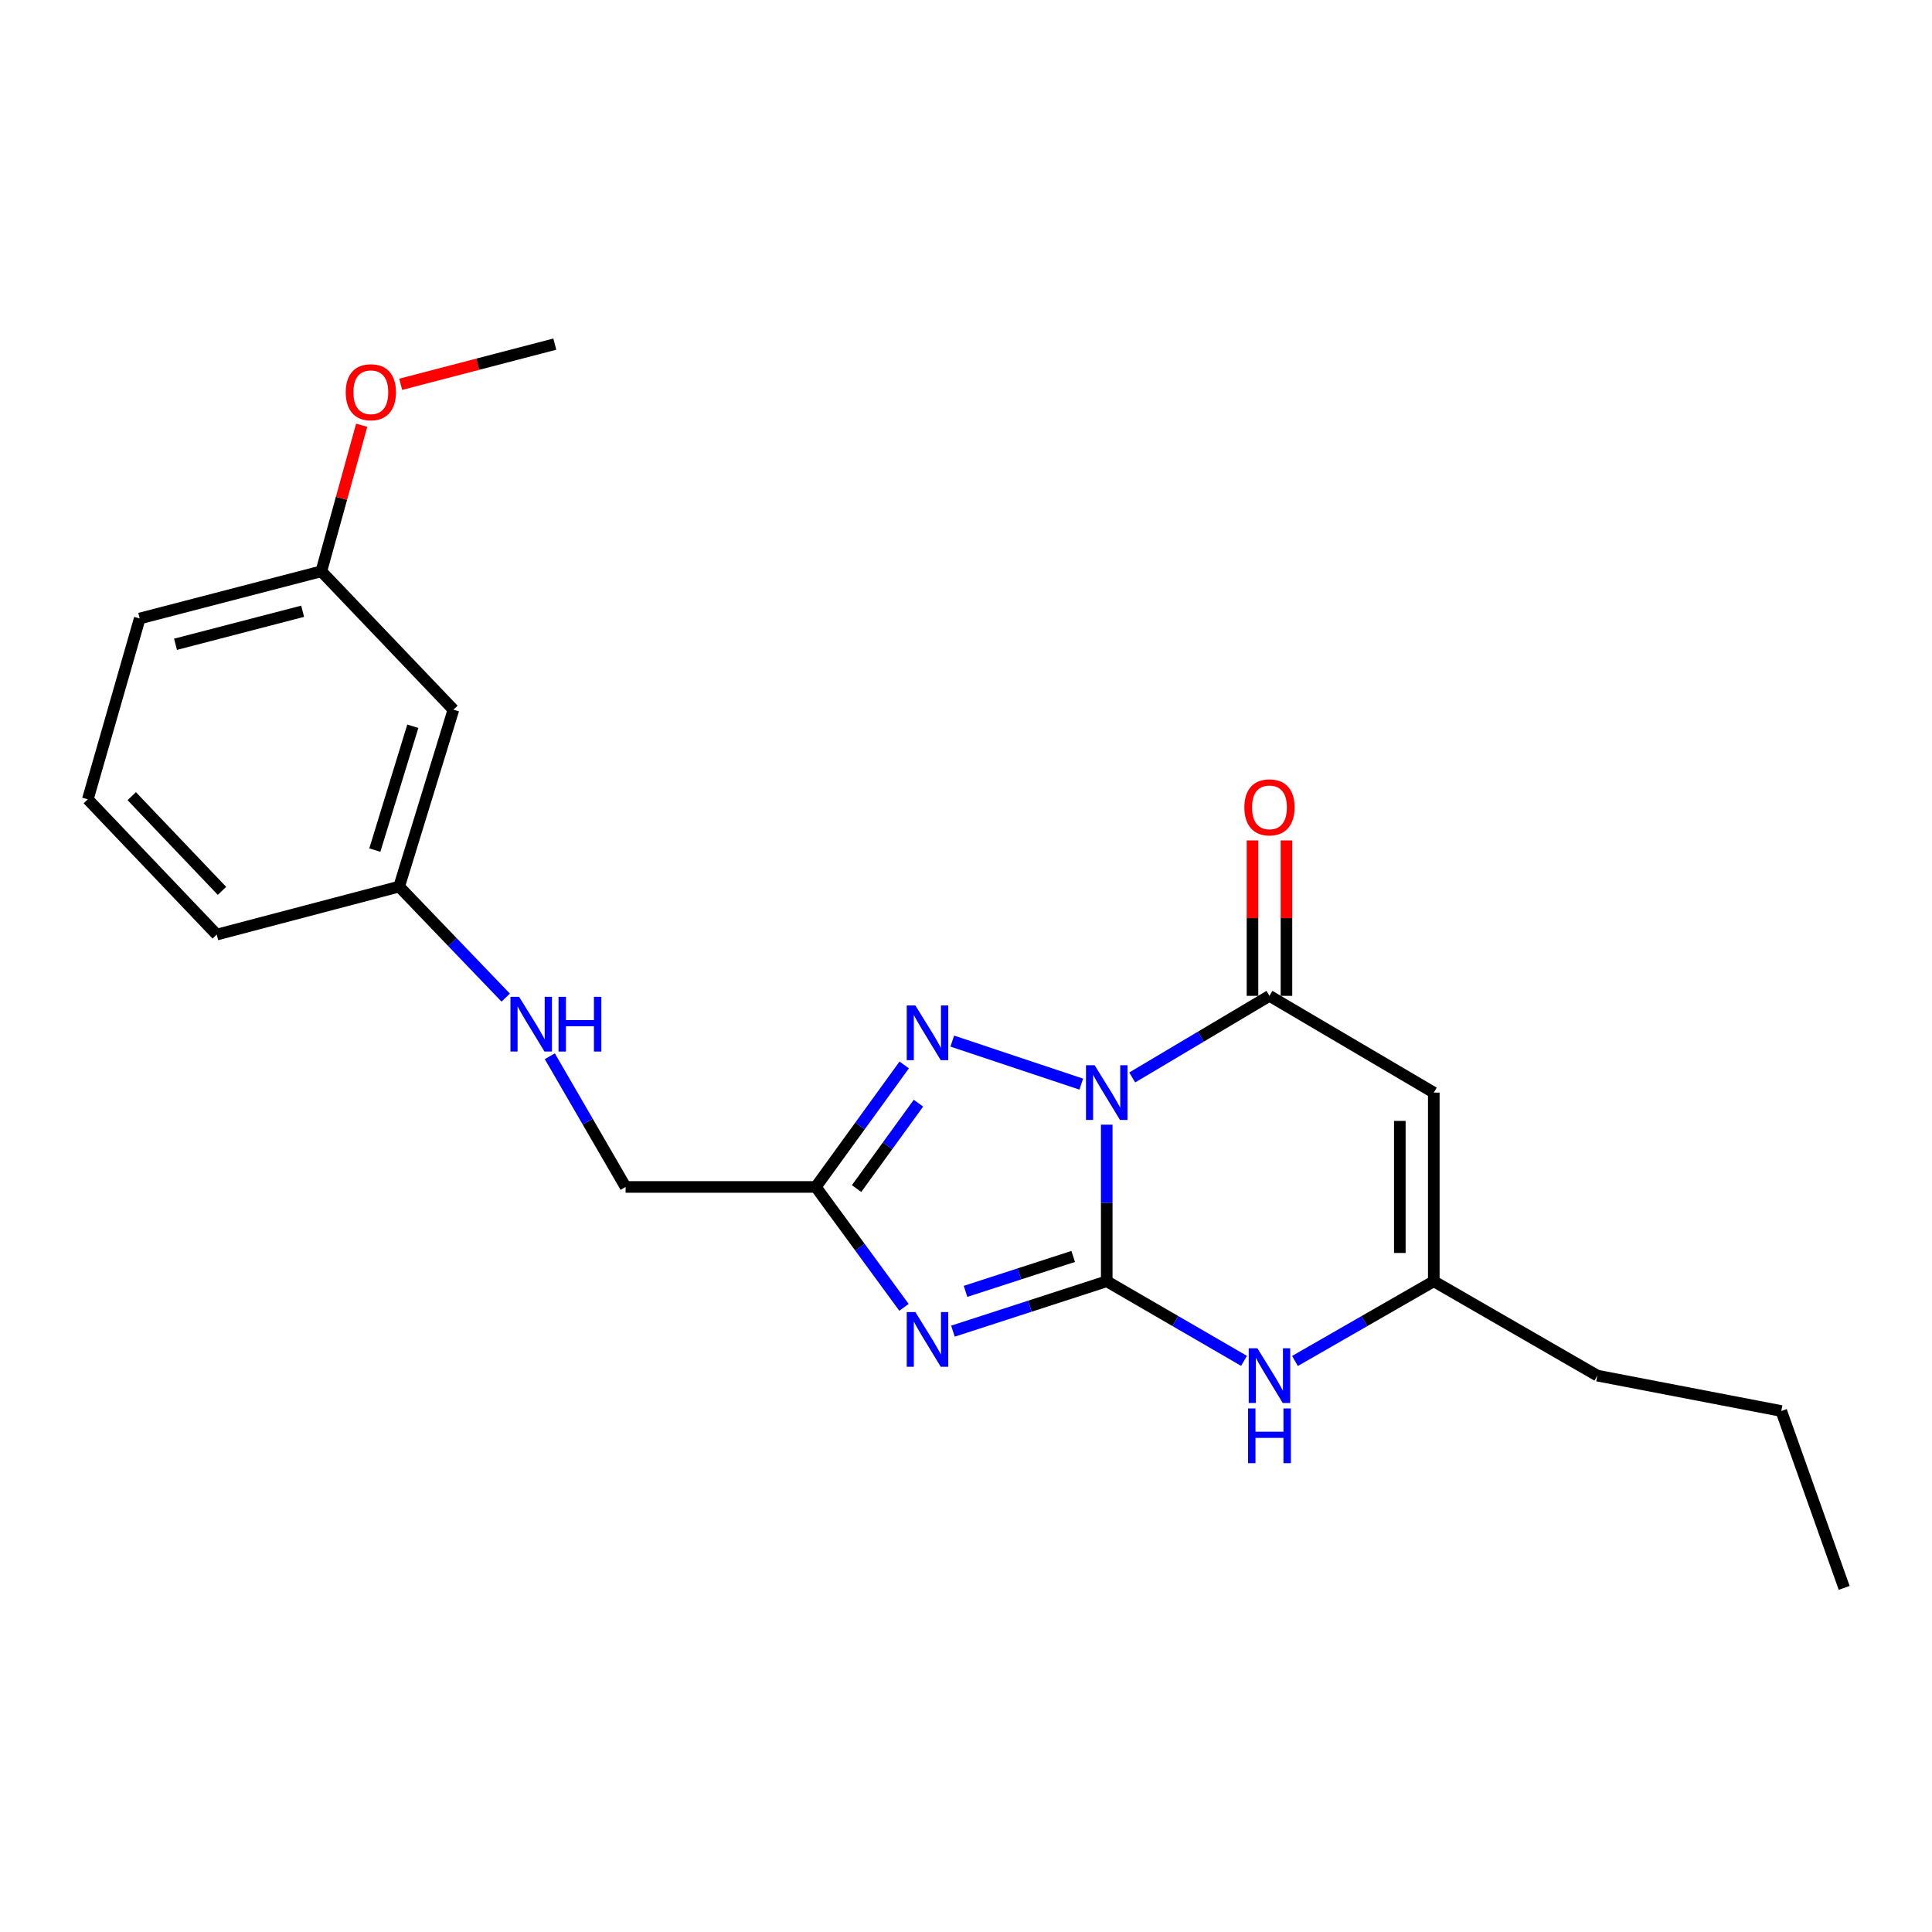 <?xml version='1.0' encoding='iso-8859-1'?>
<svg version='1.1' baseProfile='full'
              xmlns='http://www.w3.org/2000/svg'
                      xmlns:rdkit='http://www.rdkit.org/xml'
                      xmlns:xlink='http://www.w3.org/1999/xlink'
                  xml:space='preserve'
width='1000px' height='1000px' viewBox='0 0 1000 1000'>
<!-- END OF HEADER -->
<rect style='opacity:1.0;fill:#FFFFFF;stroke:none' width='1000' height='1000' x='0' y='0'> </rect>
<path class='bond-0' d='M 572.844,582.131 L 572.844,622.655' style='fill:none;fill-rule:evenodd;stroke:#0000FF;stroke-width:6px;stroke-linecap:butt;stroke-linejoin:miter;stroke-opacity:1' />
<path class='bond-0' d='M 572.844,622.655 L 572.844,663.179' style='fill:none;fill-rule:evenodd;stroke:#000000;stroke-width:6px;stroke-linecap:butt;stroke-linejoin:miter;stroke-opacity:1' />
<path class='bond-2' d='M 586.034,557.687 L 621.555,536.569' style='fill:none;fill-rule:evenodd;stroke:#0000FF;stroke-width:6px;stroke-linecap:butt;stroke-linejoin:miter;stroke-opacity:1' />
<path class='bond-2' d='M 621.555,536.569 L 657.075,515.45' style='fill:none;fill-rule:evenodd;stroke:#000000;stroke-width:6px;stroke-linecap:butt;stroke-linejoin:miter;stroke-opacity:1' />
<path class='bond-3' d='M 559.659,561.133 L 492.896,538.872' style='fill:none;fill-rule:evenodd;stroke:#0000FF;stroke-width:6px;stroke-linecap:butt;stroke-linejoin:miter;stroke-opacity:1' />
<path class='bond-1' d='M 572.844,663.179 L 533.04,676.091' style='fill:none;fill-rule:evenodd;stroke:#000000;stroke-width:6px;stroke-linecap:butt;stroke-linejoin:miter;stroke-opacity:1' />
<path class='bond-1' d='M 533.04,676.091 L 493.237,689.003' style='fill:none;fill-rule:evenodd;stroke:#0000FF;stroke-width:6px;stroke-linecap:butt;stroke-linejoin:miter;stroke-opacity:1' />
<path class='bond-1' d='M 555.479,650.332 L 527.616,659.37' style='fill:none;fill-rule:evenodd;stroke:#000000;stroke-width:6px;stroke-linecap:butt;stroke-linejoin:miter;stroke-opacity:1' />
<path class='bond-1' d='M 527.616,659.37 L 499.754,668.408' style='fill:none;fill-rule:evenodd;stroke:#0000FF;stroke-width:6px;stroke-linecap:butt;stroke-linejoin:miter;stroke-opacity:1' />
<path class='bond-6' d='M 572.844,663.179 L 608.373,683.779' style='fill:none;fill-rule:evenodd;stroke:#000000;stroke-width:6px;stroke-linecap:butt;stroke-linejoin:miter;stroke-opacity:1' />
<path class='bond-6' d='M 608.373,683.779 L 643.901,704.38' style='fill:none;fill-rule:evenodd;stroke:#0000FF;stroke-width:6px;stroke-linecap:butt;stroke-linejoin:miter;stroke-opacity:1' />
<path class='bond-22' d='M 467.897,676.672 L 445.08,645.516' style='fill:none;fill-rule:evenodd;stroke:#0000FF;stroke-width:6px;stroke-linecap:butt;stroke-linejoin:miter;stroke-opacity:1' />
<path class='bond-22' d='M 445.08,645.516 L 422.263,614.359' style='fill:none;fill-rule:evenodd;stroke:#000000;stroke-width:6px;stroke-linecap:butt;stroke-linejoin:miter;stroke-opacity:1' />
<path class='bond-5' d='M 657.075,515.45 L 742.127,565.529' style='fill:none;fill-rule:evenodd;stroke:#000000;stroke-width:6px;stroke-linecap:butt;stroke-linejoin:miter;stroke-opacity:1' />
<path class='bond-8' d='M 665.865,515.45 L 665.865,475.226' style='fill:none;fill-rule:evenodd;stroke:#000000;stroke-width:6px;stroke-linecap:butt;stroke-linejoin:miter;stroke-opacity:1' />
<path class='bond-8' d='M 665.865,475.226 L 665.865,435.001' style='fill:none;fill-rule:evenodd;stroke:#FF0000;stroke-width:6px;stroke-linecap:butt;stroke-linejoin:miter;stroke-opacity:1' />
<path class='bond-8' d='M 648.286,515.45 L 648.286,475.226' style='fill:none;fill-rule:evenodd;stroke:#000000;stroke-width:6px;stroke-linecap:butt;stroke-linejoin:miter;stroke-opacity:1' />
<path class='bond-8' d='M 648.286,475.226 L 648.286,435.001' style='fill:none;fill-rule:evenodd;stroke:#FF0000;stroke-width:6px;stroke-linecap:butt;stroke-linejoin:miter;stroke-opacity:1' />
<path class='bond-4' d='M 468.014,551.214 L 445.139,582.786' style='fill:none;fill-rule:evenodd;stroke:#0000FF;stroke-width:6px;stroke-linecap:butt;stroke-linejoin:miter;stroke-opacity:1' />
<path class='bond-4' d='M 445.139,582.786 L 422.263,614.359' style='fill:none;fill-rule:evenodd;stroke:#000000;stroke-width:6px;stroke-linecap:butt;stroke-linejoin:miter;stroke-opacity:1' />
<path class='bond-4' d='M 475.387,570.999 L 459.374,593.1' style='fill:none;fill-rule:evenodd;stroke:#0000FF;stroke-width:6px;stroke-linecap:butt;stroke-linejoin:miter;stroke-opacity:1' />
<path class='bond-4' d='M 459.374,593.1 L 443.361,615.201' style='fill:none;fill-rule:evenodd;stroke:#000000;stroke-width:6px;stroke-linecap:butt;stroke-linejoin:miter;stroke-opacity:1' />
<path class='bond-9' d='M 422.263,614.359 L 323.803,614.359' style='fill:none;fill-rule:evenodd;stroke:#000000;stroke-width:6px;stroke-linecap:butt;stroke-linejoin:miter;stroke-opacity:1' />
<path class='bond-7' d='M 742.127,565.529 L 742.127,663.179' style='fill:none;fill-rule:evenodd;stroke:#000000;stroke-width:6px;stroke-linecap:butt;stroke-linejoin:miter;stroke-opacity:1' />
<path class='bond-7' d='M 724.548,580.177 L 724.548,648.531' style='fill:none;fill-rule:evenodd;stroke:#000000;stroke-width:6px;stroke-linecap:butt;stroke-linejoin:miter;stroke-opacity:1' />
<path class='bond-23' d='M 670.267,704.443 L 706.197,683.811' style='fill:none;fill-rule:evenodd;stroke:#0000FF;stroke-width:6px;stroke-linecap:butt;stroke-linejoin:miter;stroke-opacity:1' />
<path class='bond-23' d='M 706.197,683.811 L 742.127,663.179' style='fill:none;fill-rule:evenodd;stroke:#000000;stroke-width:6px;stroke-linecap:butt;stroke-linejoin:miter;stroke-opacity:1' />
<path class='bond-15' d='M 742.127,663.179 L 826.778,712.018' style='fill:none;fill-rule:evenodd;stroke:#000000;stroke-width:6px;stroke-linecap:butt;stroke-linejoin:miter;stroke-opacity:1' />
<path class='bond-10' d='M 323.803,614.359 L 304.19,580.536' style='fill:none;fill-rule:evenodd;stroke:#000000;stroke-width:6px;stroke-linecap:butt;stroke-linejoin:miter;stroke-opacity:1' />
<path class='bond-10' d='M 304.19,580.536 L 284.577,546.713' style='fill:none;fill-rule:evenodd;stroke:#0000FF;stroke-width:6px;stroke-linecap:butt;stroke-linejoin:miter;stroke-opacity:1' />
<path class='bond-12' d='M 261.746,516.355 L 234.174,487.625' style='fill:none;fill-rule:evenodd;stroke:#0000FF;stroke-width:6px;stroke-linecap:butt;stroke-linejoin:miter;stroke-opacity:1' />
<path class='bond-12' d='M 234.174,487.625 L 206.602,458.895' style='fill:none;fill-rule:evenodd;stroke:#000000;stroke-width:6px;stroke-linecap:butt;stroke-linejoin:miter;stroke-opacity:1' />
<path class='bond-11' d='M 234.689,367.33 L 206.602,458.895' style='fill:none;fill-rule:evenodd;stroke:#000000;stroke-width:6px;stroke-linecap:butt;stroke-linejoin:miter;stroke-opacity:1' />
<path class='bond-11' d='M 213.67,375.91 L 194.009,440.005' style='fill:none;fill-rule:evenodd;stroke:#000000;stroke-width:6px;stroke-linecap:butt;stroke-linejoin:miter;stroke-opacity:1' />
<path class='bond-13' d='M 234.689,367.33 L 166.318,295.707' style='fill:none;fill-rule:evenodd;stroke:#000000;stroke-width:6px;stroke-linecap:butt;stroke-linejoin:miter;stroke-opacity:1' />
<path class='bond-17' d='M 206.602,458.895 L 112.185,483.74' style='fill:none;fill-rule:evenodd;stroke:#000000;stroke-width:6px;stroke-linecap:butt;stroke-linejoin:miter;stroke-opacity:1' />
<path class='bond-14' d='M 166.318,295.707 L 176.76,257.906' style='fill:none;fill-rule:evenodd;stroke:#000000;stroke-width:6px;stroke-linecap:butt;stroke-linejoin:miter;stroke-opacity:1' />
<path class='bond-14' d='M 176.76,257.906 L 187.202,220.106' style='fill:none;fill-rule:evenodd;stroke:#FF0000;stroke-width:6px;stroke-linecap:butt;stroke-linejoin:miter;stroke-opacity:1' />
<path class='bond-24' d='M 166.318,295.707 L 72.321,320.131' style='fill:none;fill-rule:evenodd;stroke:#000000;stroke-width:6px;stroke-linecap:butt;stroke-linejoin:miter;stroke-opacity:1' />
<path class='bond-24' d='M 156.639,316.384 L 90.841,333.481' style='fill:none;fill-rule:evenodd;stroke:#000000;stroke-width:6px;stroke-linecap:butt;stroke-linejoin:miter;stroke-opacity:1' />
<path class='bond-19' d='M 207.404,198.91 L 247.287,188.512' style='fill:none;fill-rule:evenodd;stroke:#FF0000;stroke-width:6px;stroke-linecap:butt;stroke-linejoin:miter;stroke-opacity:1' />
<path class='bond-19' d='M 247.287,188.512 L 287.171,178.115' style='fill:none;fill-rule:evenodd;stroke:#000000;stroke-width:6px;stroke-linecap:butt;stroke-linejoin:miter;stroke-opacity:1' />
<path class='bond-20' d='M 826.778,712.018 L 921.986,730.329' style='fill:none;fill-rule:evenodd;stroke:#000000;stroke-width:6px;stroke-linecap:butt;stroke-linejoin:miter;stroke-opacity:1' />
<path class='bond-16' d='M 45.455,413.718 L 112.185,483.74' style='fill:none;fill-rule:evenodd;stroke:#000000;stroke-width:6px;stroke-linecap:butt;stroke-linejoin:miter;stroke-opacity:1' />
<path class='bond-16' d='M 68.19,412.094 L 114.901,461.109' style='fill:none;fill-rule:evenodd;stroke:#000000;stroke-width:6px;stroke-linecap:butt;stroke-linejoin:miter;stroke-opacity:1' />
<path class='bond-18' d='M 45.455,413.718 L 72.321,320.131' style='fill:none;fill-rule:evenodd;stroke:#000000;stroke-width:6px;stroke-linecap:butt;stroke-linejoin:miter;stroke-opacity:1' />
<path class='bond-21' d='M 921.986,730.329 L 954.545,821.885' style='fill:none;fill-rule:evenodd;stroke:#000000;stroke-width:6px;stroke-linecap:butt;stroke-linejoin:miter;stroke-opacity:1' />
<path  class='atom-0' d='M 566.584 551.369
L 575.864 566.369
Q 576.784 567.849, 578.264 570.529
Q 579.744 573.209, 579.824 573.369
L 579.824 551.369
L 583.584 551.369
L 583.584 579.689
L 579.704 579.689
L 569.744 563.289
Q 568.584 561.369, 567.344 559.169
Q 566.144 556.969, 565.784 556.289
L 565.784 579.689
L 562.104 579.689
L 562.104 551.369
L 566.584 551.369
' fill='#0000FF'/>
<path  class='atom-2' d='M 473.798 679.118
L 483.078 694.118
Q 483.998 695.598, 485.478 698.278
Q 486.958 700.958, 487.038 701.118
L 487.038 679.118
L 490.798 679.118
L 490.798 707.438
L 486.918 707.438
L 476.958 691.038
Q 475.798 689.118, 474.558 686.918
Q 473.358 684.718, 472.998 684.038
L 472.998 707.438
L 469.318 707.438
L 469.318 679.118
L 473.798 679.118
' fill='#0000FF'/>
<path  class='atom-4' d='M 473.798 520.431
L 483.078 535.431
Q 483.998 536.911, 485.478 539.591
Q 486.958 542.271, 487.038 542.431
L 487.038 520.431
L 490.798 520.431
L 490.798 548.751
L 486.918 548.751
L 476.958 532.351
Q 475.798 530.431, 474.558 528.231
Q 473.358 526.031, 472.998 525.351
L 472.998 548.751
L 469.318 548.751
L 469.318 520.431
L 473.798 520.431
' fill='#0000FF'/>
<path  class='atom-7' d='M 650.815 697.858
L 660.095 712.858
Q 661.015 714.338, 662.495 717.018
Q 663.975 719.698, 664.055 719.858
L 664.055 697.858
L 667.815 697.858
L 667.815 726.178
L 663.935 726.178
L 653.975 709.778
Q 652.815 707.858, 651.575 705.658
Q 650.375 703.458, 650.015 702.778
L 650.015 726.178
L 646.335 726.178
L 646.335 697.858
L 650.815 697.858
' fill='#0000FF'/>
<path  class='atom-7' d='M 645.995 729.01
L 649.835 729.01
L 649.835 741.05
L 664.315 741.05
L 664.315 729.01
L 668.155 729.01
L 668.155 757.33
L 664.315 757.33
L 664.315 744.25
L 649.835 744.25
L 649.835 757.33
L 645.995 757.33
L 645.995 729.01
' fill='#0000FF'/>
<path  class='atom-9' d='M 644.075 417.88
Q 644.075 411.08, 647.435 407.28
Q 650.795 403.48, 657.075 403.48
Q 663.355 403.48, 666.715 407.28
Q 670.075 411.08, 670.075 417.88
Q 670.075 424.76, 666.675 428.68
Q 663.275 432.56, 657.075 432.56
Q 650.835 432.56, 647.435 428.68
Q 644.075 424.8, 644.075 417.88
M 657.075 429.36
Q 661.395 429.36, 663.715 426.48
Q 666.075 423.56, 666.075 417.88
Q 666.075 412.32, 663.715 409.52
Q 661.395 406.68, 657.075 406.68
Q 652.755 406.68, 650.395 409.48
Q 648.075 412.28, 648.075 417.88
Q 648.075 423.6, 650.395 426.48
Q 652.755 429.36, 657.075 429.36
' fill='#FF0000'/>
<path  class='atom-11' d='M 268.694 515.958
L 277.974 530.958
Q 278.894 532.438, 280.374 535.118
Q 281.854 537.798, 281.934 537.958
L 281.934 515.958
L 285.694 515.958
L 285.694 544.278
L 281.814 544.278
L 271.854 527.878
Q 270.694 525.958, 269.454 523.758
Q 268.254 521.558, 267.894 520.878
L 267.894 544.278
L 264.214 544.278
L 264.214 515.958
L 268.694 515.958
' fill='#0000FF'/>
<path  class='atom-11' d='M 289.094 515.958
L 292.934 515.958
L 292.934 527.998
L 307.414 527.998
L 307.414 515.958
L 311.254 515.958
L 311.254 544.278
L 307.414 544.278
L 307.414 531.198
L 292.934 531.198
L 292.934 544.278
L 289.094 544.278
L 289.094 515.958
' fill='#0000FF'/>
<path  class='atom-15' d='M 178.943 203.02
Q 178.943 196.22, 182.303 192.42
Q 185.663 188.62, 191.943 188.62
Q 198.223 188.62, 201.583 192.42
Q 204.943 196.22, 204.943 203.02
Q 204.943 209.9, 201.543 213.82
Q 198.143 217.7, 191.943 217.7
Q 185.703 217.7, 182.303 213.82
Q 178.943 209.94, 178.943 203.02
M 191.943 214.5
Q 196.263 214.5, 198.583 211.62
Q 200.943 208.7, 200.943 203.02
Q 200.943 197.46, 198.583 194.66
Q 196.263 191.82, 191.943 191.82
Q 187.623 191.82, 185.263 194.62
Q 182.943 197.42, 182.943 203.02
Q 182.943 208.74, 185.263 211.62
Q 187.623 214.5, 191.943 214.5
' fill='#FF0000'/>
</svg>
